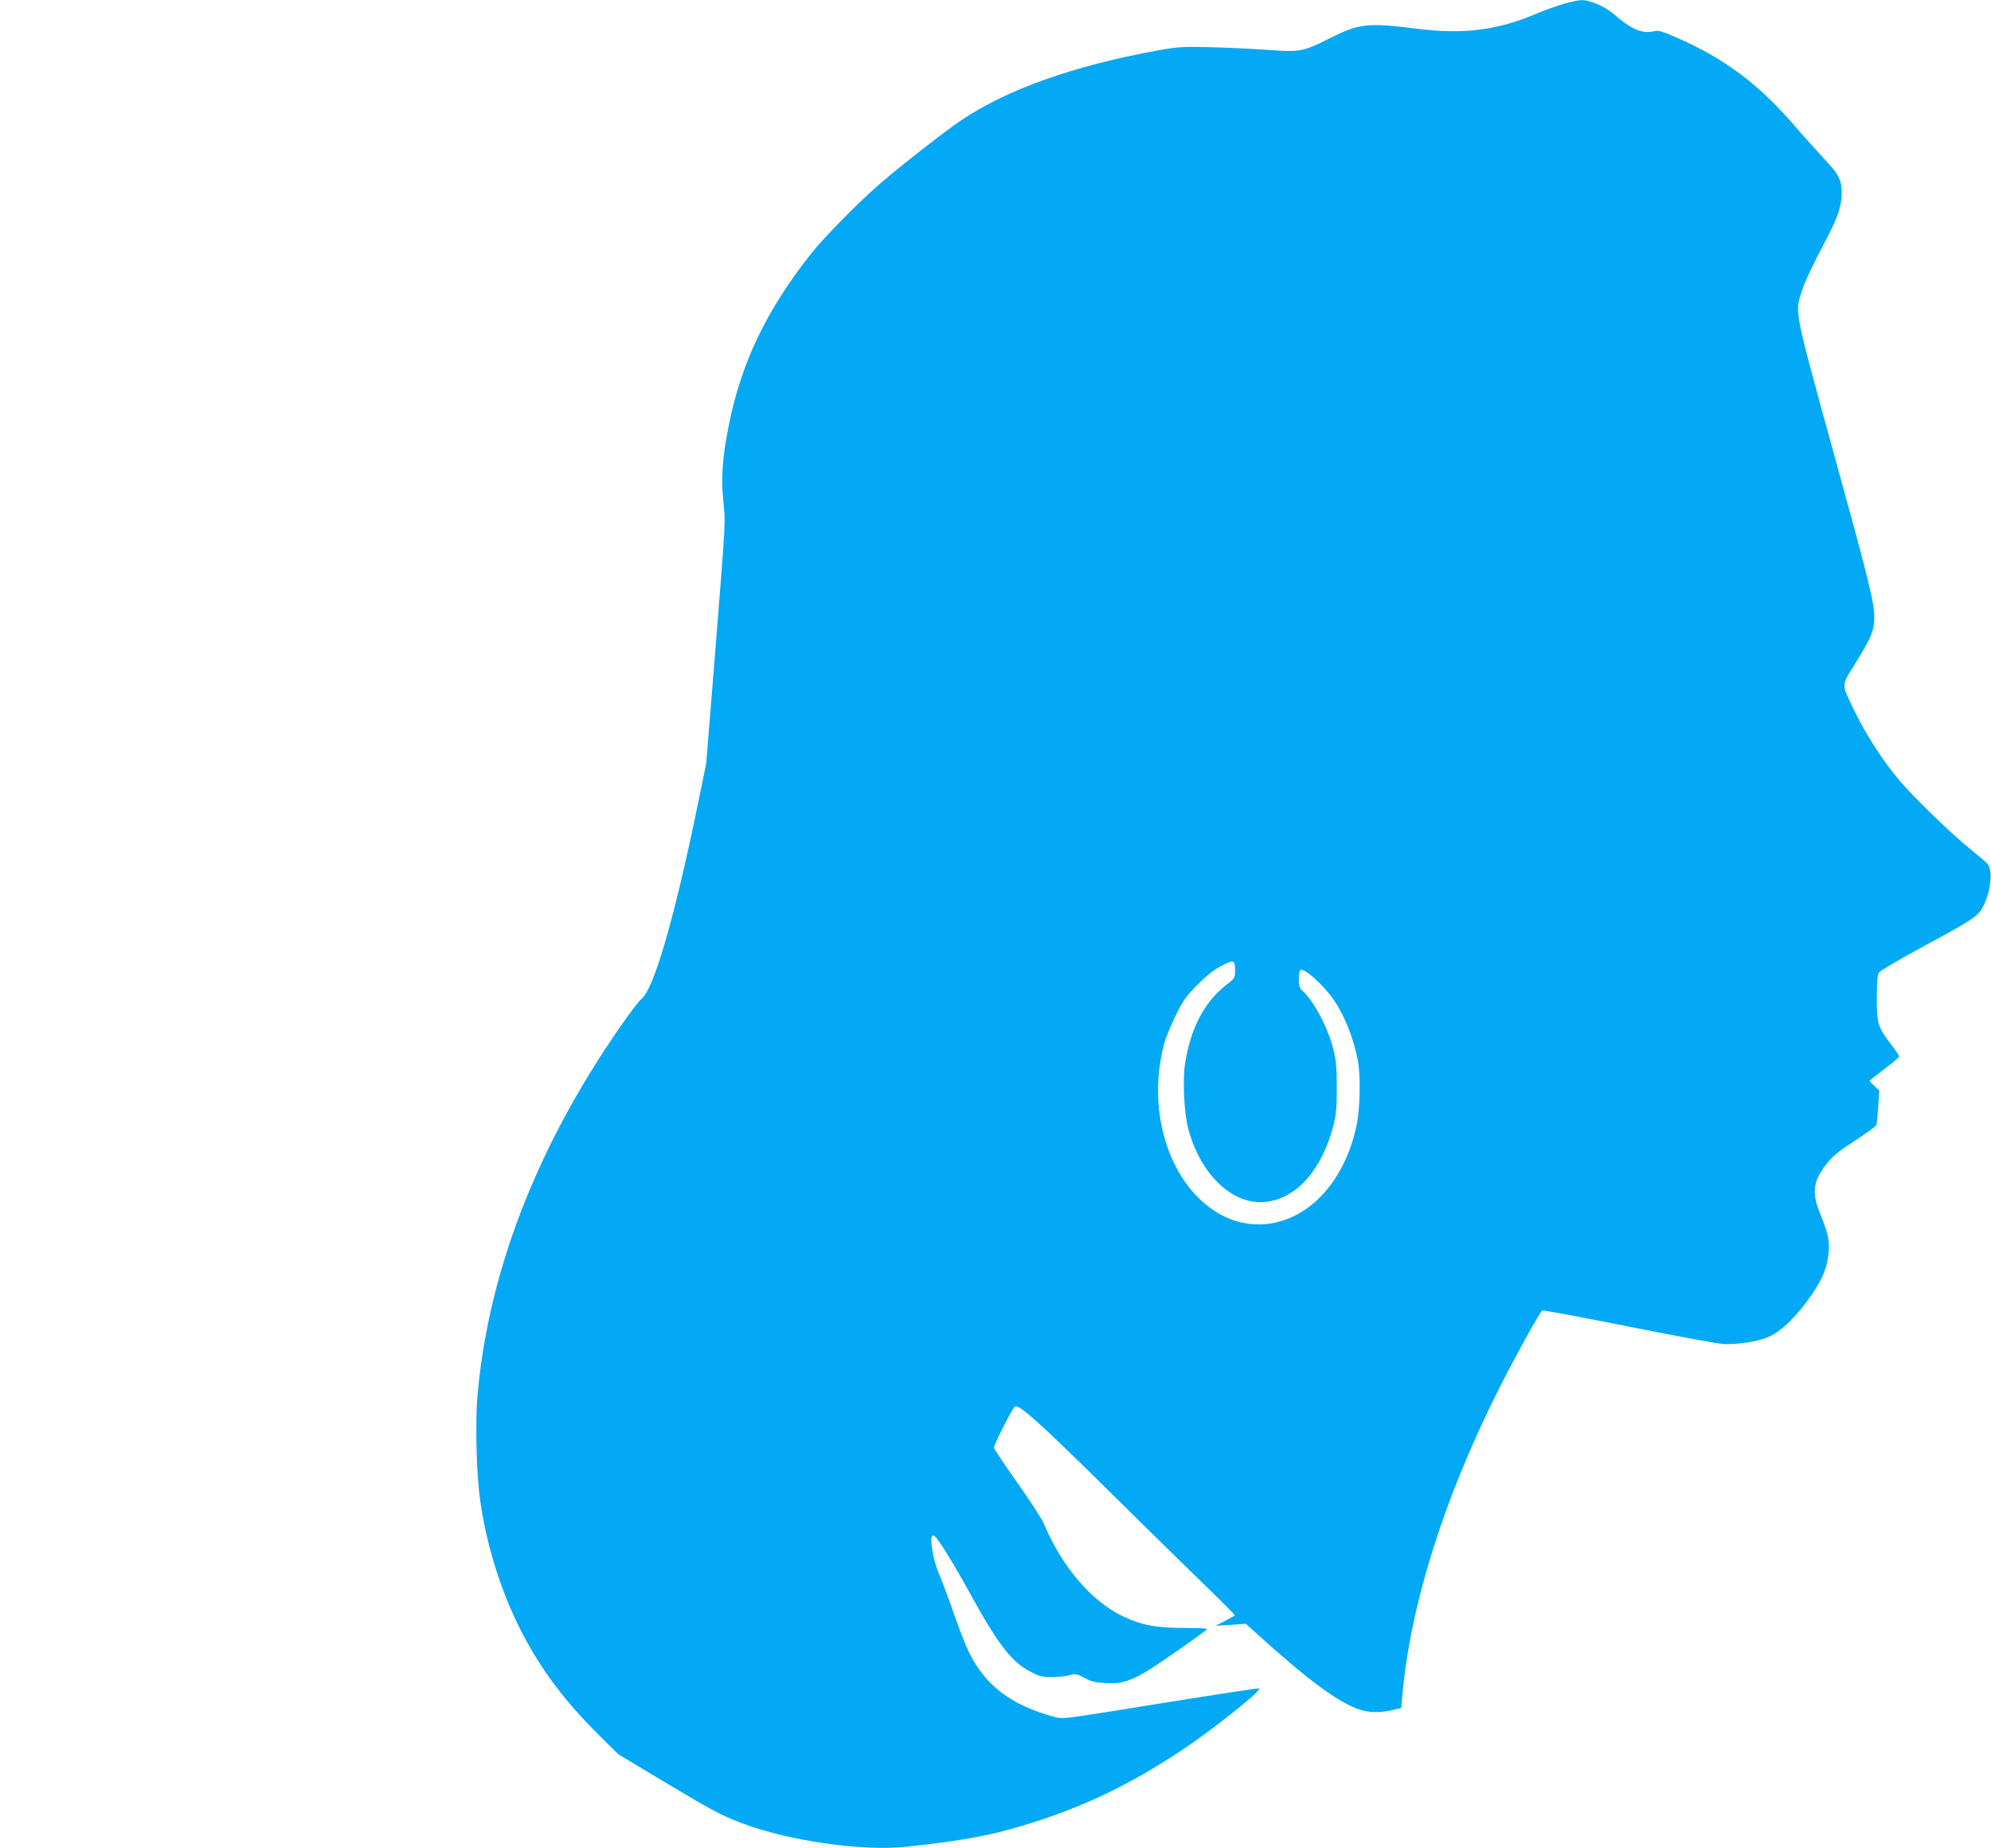 <?xml version="1.0" standalone="no"?>
<!DOCTYPE svg PUBLIC "-//W3C//DTD SVG 20010904//EN"
 "http://www.w3.org/TR/2001/REC-SVG-20010904/DTD/svg10.dtd">
<svg version="1.0" xmlns="http://www.w3.org/2000/svg"
 width="1280pt" height="1188pt" viewBox="0 0 1280 1188"
 preserveAspectRatio="xMidYMid meet">
<g transform="translate(0,1188) scale(0.1,-0.1)"
fill="#03a9f4" stroke="none">
<path d="M10055 11856 c-44 -13 -123 -41 -175 -63 -253 -108 -471 -136 -775
-97 -312 39 -367 33 -554 -61 -179 -89 -190 -91 -409 -75 -103 7 -271 15 -373
17 -168 4 -198 2 -330 -22 -534 -97 -963 -249 -1258 -447 -100 -67 -388 -291
-526 -411 -129 -111 -356 -341 -437 -443 -289 -364 -452 -703 -533 -1109 -41
-208 -50 -337 -35 -486 15 -148 19 -75 -60 -1070 l-50 -617 -55 -268 c-149
-724 -280 -1178 -361 -1245 -34 -28 -183 -239 -300 -426 -439 -699 -695 -1423
-755 -2133 -14 -164 -6 -489 16 -650 44 -323 151 -650 301 -921 119 -214 252
-388 448 -585 l141 -140 285 -171 c316 -189 372 -219 504 -270 299 -114 774
-183 1056 -154 396 42 575 77 853 167 329 108 604 242 917 449 194 128 521
387 506 402 -4 4 -215 -28 -959 -148 -305 -48 -309 -49 -365 -33 -274 76 -436
200 -541 411 -22 43 -67 159 -101 258 -34 99 -76 209 -92 245 -16 36 -36 103
-43 150 -14 81 -9 110 14 96 21 -14 123 -178 226 -366 182 -332 271 -446 395
-508 52 -27 75 -32 131 -32 38 0 89 5 113 12 42 11 48 10 98 -17 44 -24 68
-30 138 -33 140 -7 197 21 531 258 50 36 100 72 111 80 17 14 3 15 -144 16
-181 1 -265 17 -387 74 -203 96 -395 320 -512 600 -13 30 -90 149 -171 263
-81 115 -148 215 -148 222 0 20 117 250 134 264 23 19 160 -103 576 -514 206
-204 480 -473 609 -598 129 -125 233 -228 230 -231 -2 -2 -31 -18 -64 -35
l-60 -31 97 6 97 7 139 -125 c254 -226 410 -344 541 -406 84 -40 160 -47 262
-24 l57 13 7 77 c51 577 262 1254 606 1944 100 202 281 530 295 535 7 2 261
-45 566 -106 304 -61 578 -111 608 -111 110 0 223 20 289 51 79 37 181 138
269 268 71 105 100 177 108 269 7 77 -2 119 -53 247 -59 144 -48 217 50 336
34 42 82 80 177 140 71 46 132 91 134 99 2 8 7 61 11 118 l7 102 -31 29 c-17
16 -31 31 -31 34 0 2 43 37 95 76 52 39 95 76 95 81 0 5 -23 39 -51 75 -87
113 -94 138 -93 302 0 105 4 147 15 163 8 11 131 84 274 161 322 174 357 197
388 251 54 94 72 240 35 285 -7 9 -58 52 -113 97 -123 99 -361 330 -455 441
-100 118 -213 292 -280 430 -96 199 -96 169 0 325 100 161 120 211 120 290 0
97 -36 242 -269 1086 -244 885 -242 875 -200 1005 22 69 75 181 163 347 71
134 96 210 96 289 0 87 -17 120 -107 216 -43 46 -134 147 -202 226 -228 263
-448 427 -753 560 -95 42 -115 47 -146 40 -76 -17 -146 13 -254 108 -59 51
-157 94 -213 92 -16 0 -66 -11 -110 -23z m-2115 -6209 c0 -54 0 -54 -59 -100
-137 -106 -227 -278 -262 -500 -17 -108 -7 -319 20 -422 79 -297 289 -495 500
-470 198 22 362 209 434 493 18 72 21 114 21 247 -1 139 -4 173 -26 256 -37
136 -124 298 -197 363 -16 15 -21 31 -21 72 0 29 5 56 10 59 25 16 150 -97
217 -195 69 -102 128 -251 153 -390 18 -100 14 -309 -9 -415 -48 -229 -163
-421 -317 -531 -174 -124 -382 -138 -560 -39 -318 178 -475 644 -363 1084 10
42 45 128 76 191 49 100 68 126 142 201 56 56 107 97 146 117 87 45 95 43 95
-21z"/>
</g>
</svg>
